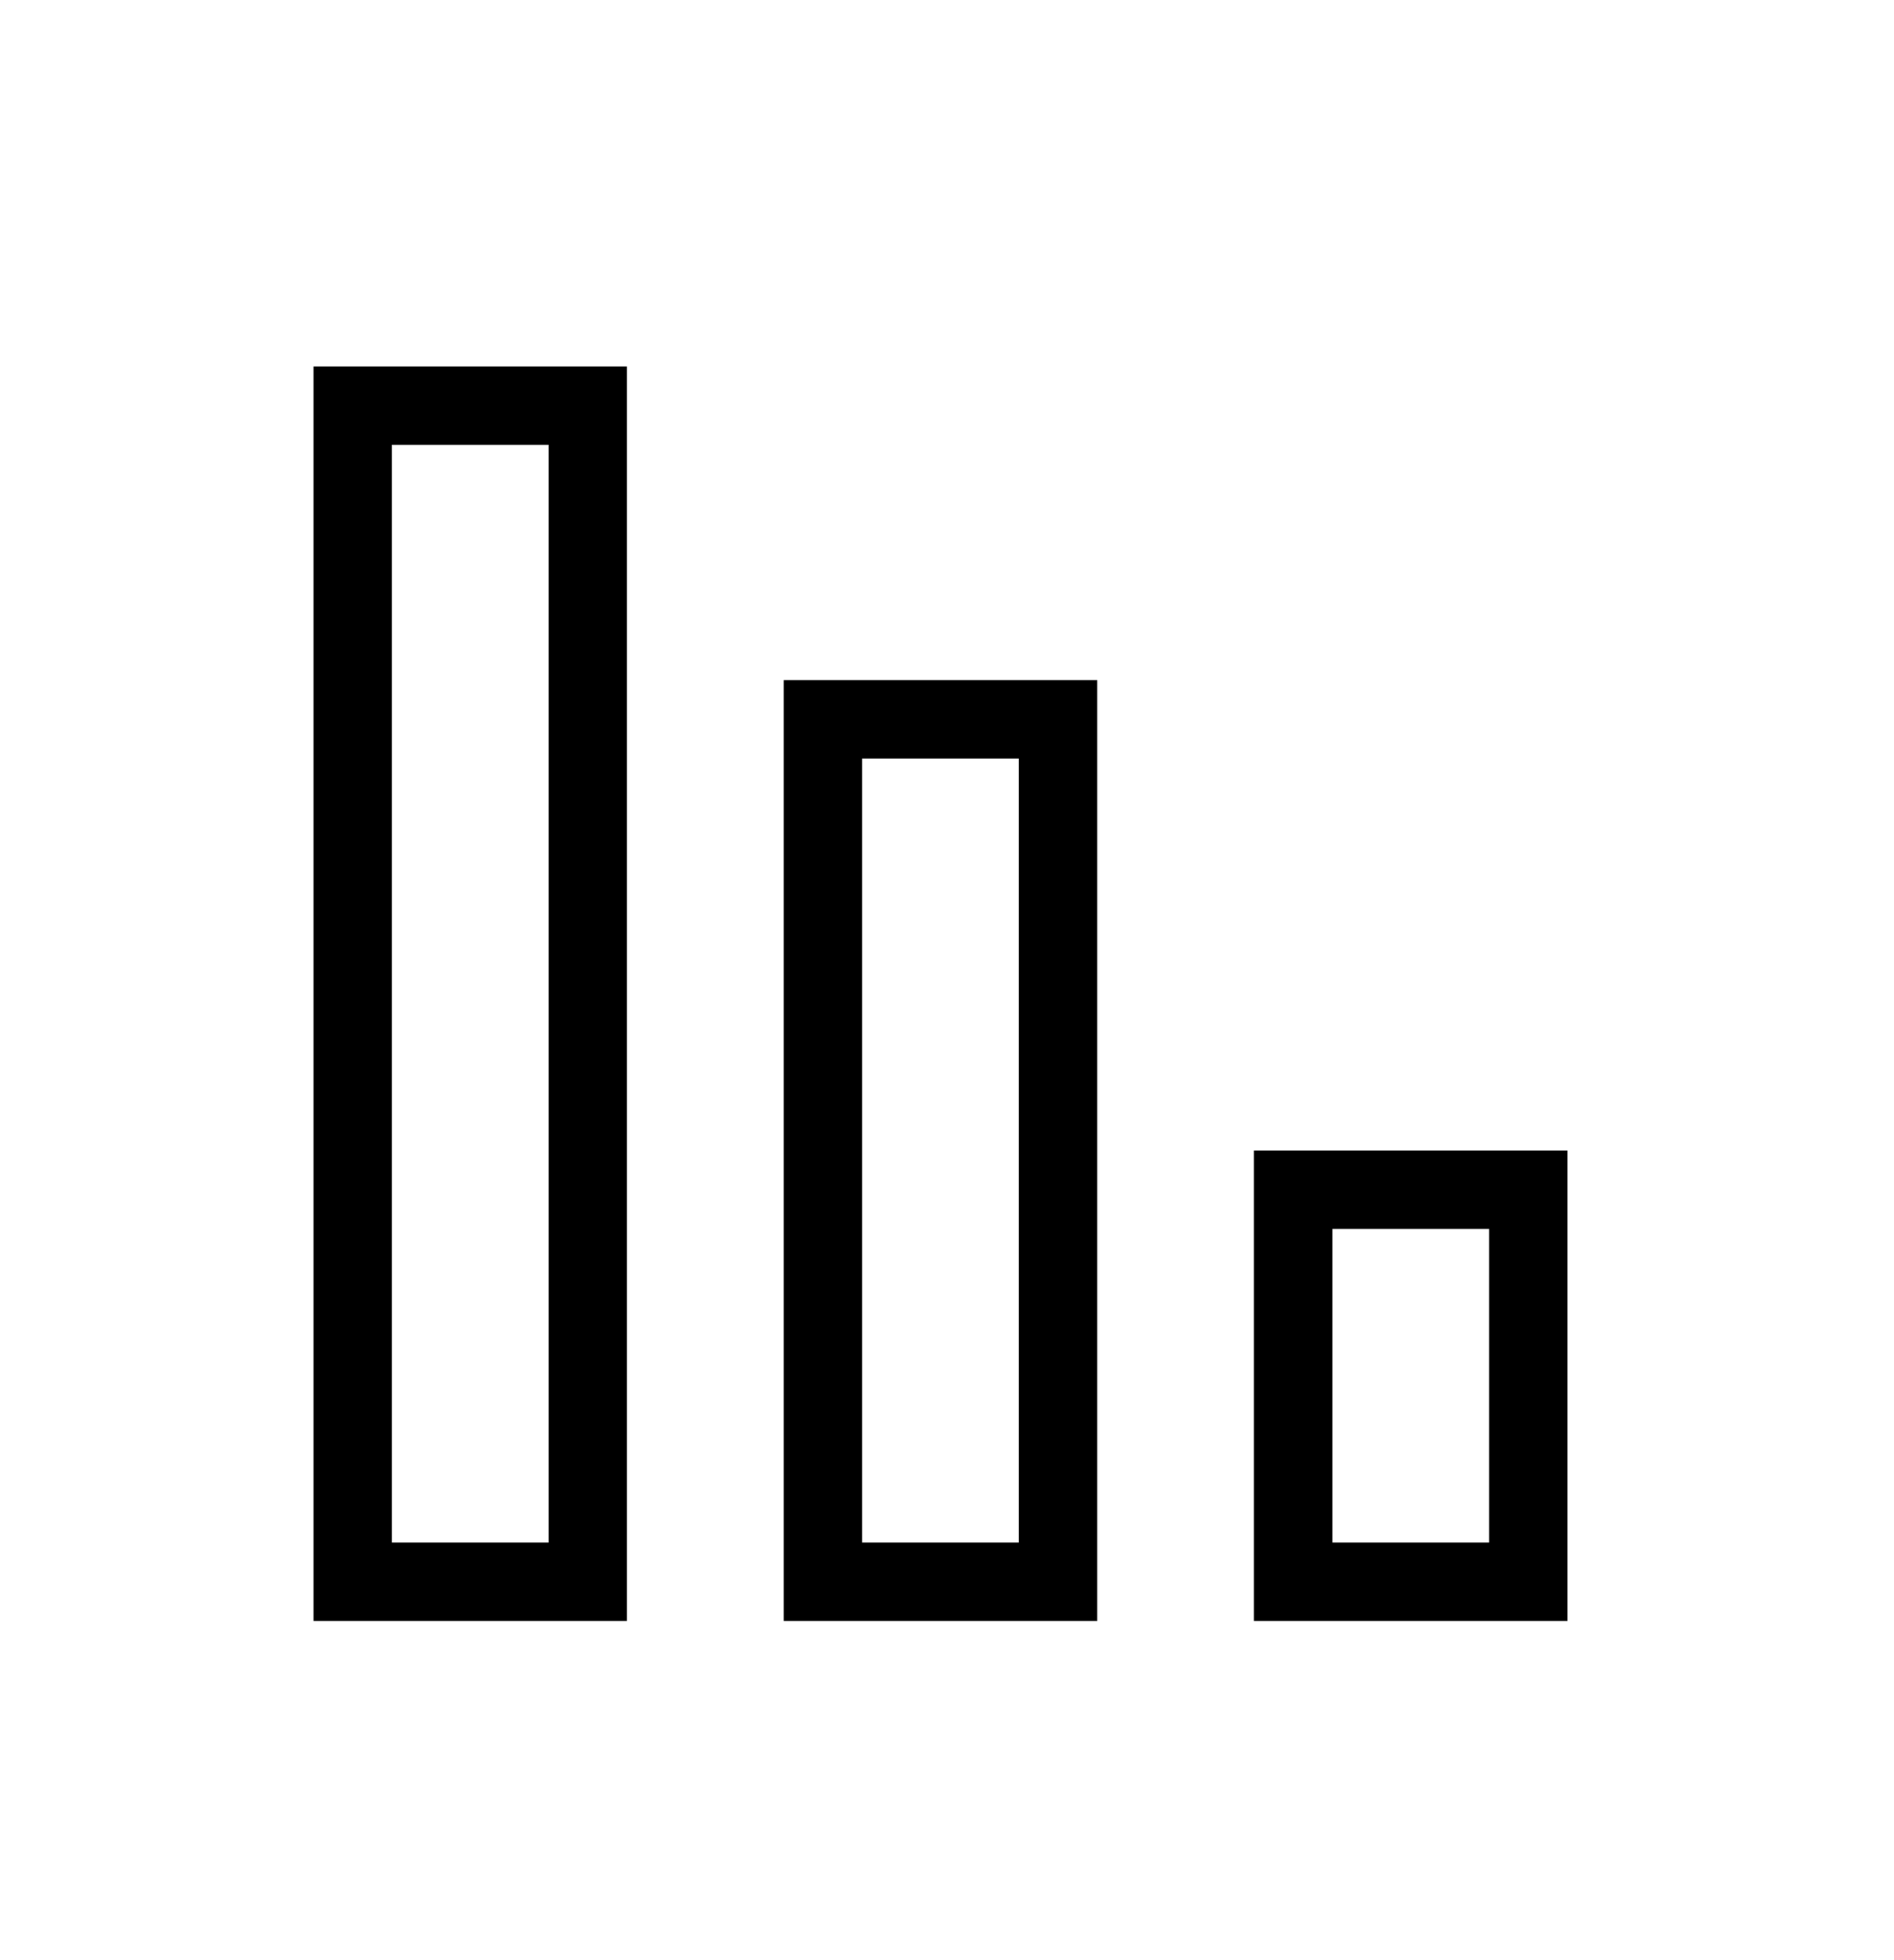 <svg width="29" height="30" viewBox="0 0 29 30" fill="none" xmlns="http://www.w3.org/2000/svg">
<rect x="5.4" y="6.209" width="3.6" height="18" stroke="black" stroke-width="1.2"/>
<rect x="12.6" y="11.009" width="3.6" height="13.2" stroke="black" stroke-width="1.2"/>
<rect x="19.8" y="18.209" width="3.6" height="6" stroke="black" stroke-width="1.2"/>
</svg>
